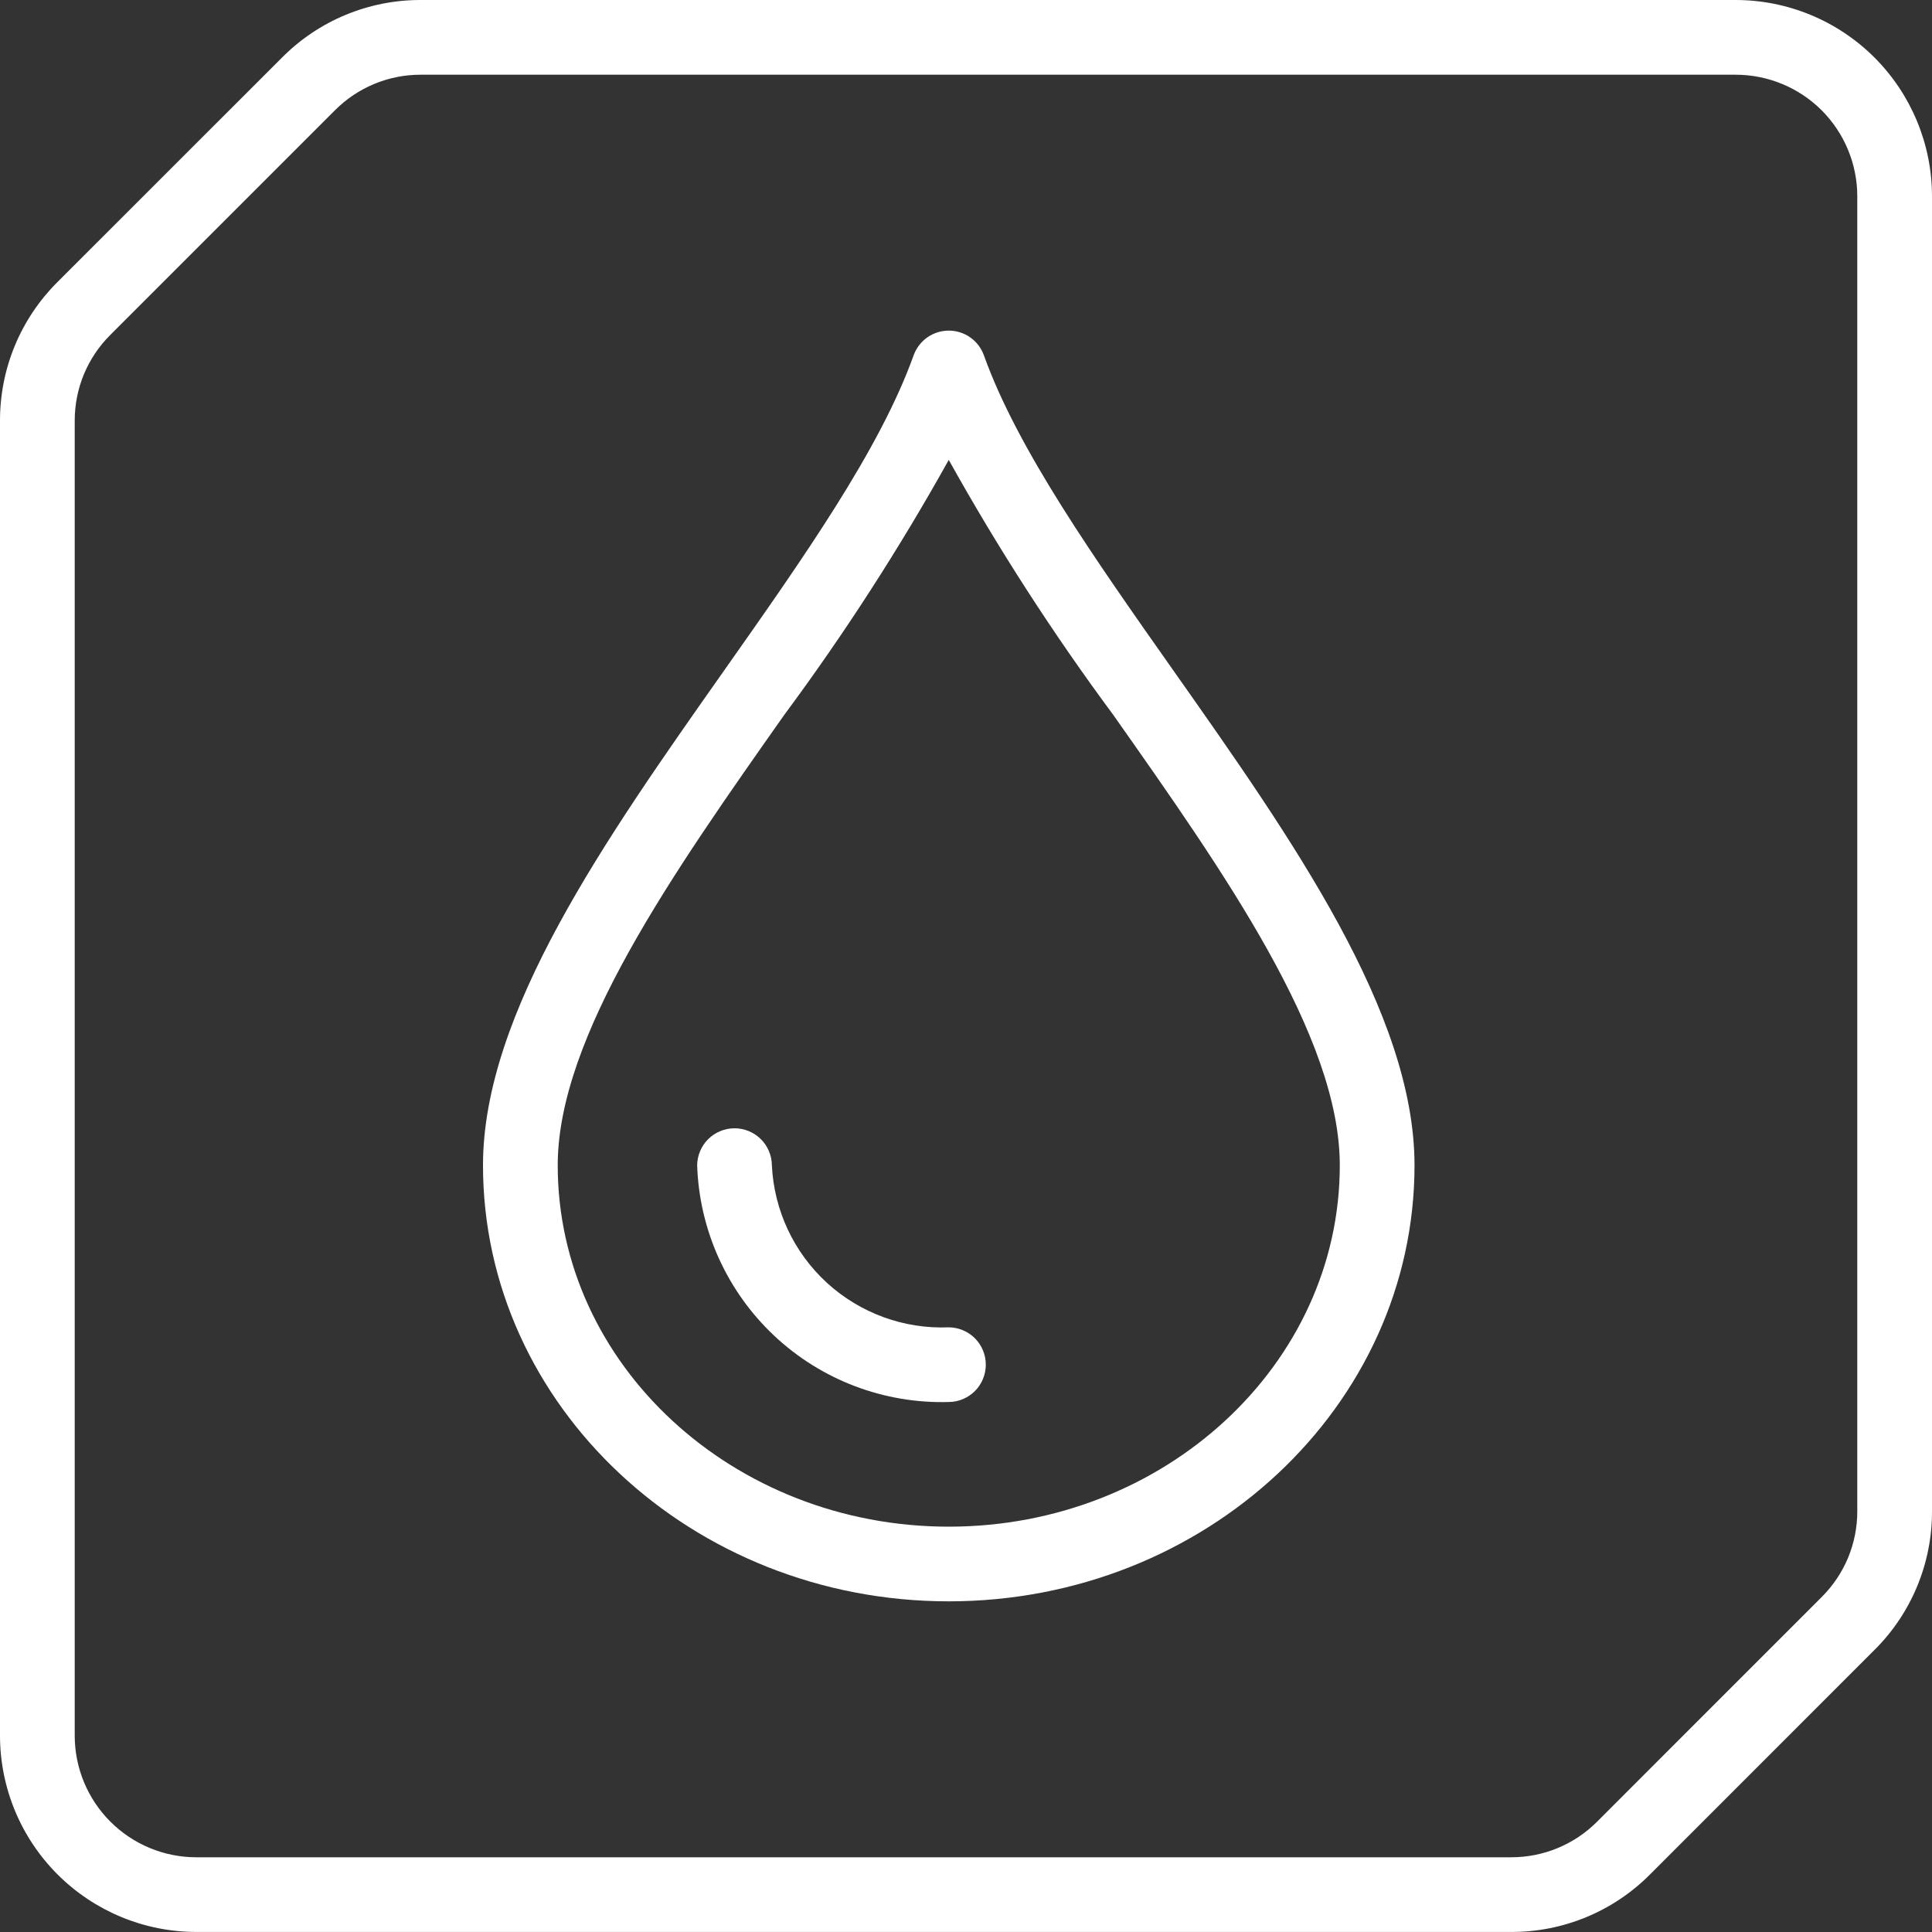 <svg width="40" height="40" viewBox="0 0 40 40" fill="none" xmlns="http://www.w3.org/2000/svg">
<rect x="0" y="0" width="40" height="40" fill="#333333" stroke="none"/>
<g clip-path="url(#clip0_1311_913)">
<rect width="40" height="40" fill="transparent"/>
<path d="M35.938 1.69541e-05H8.713C8.18 -0.002 7.651 0.103 7.158 0.307C6.665 0.511 6.217 0.811 5.841 1.19L1.189 5.84C0.811 6.217 0.511 6.664 0.307 7.157C0.103 7.65 -0.001 8.179 1.30132e-05 8.713V35.937C0.001 37.014 0.43 38.047 1.191 38.808C1.953 39.569 2.985 39.998 4.062 39.999H31.287C31.821 40.001 32.35 39.896 32.843 39.692C33.336 39.488 33.784 39.188 34.16 38.81L38.81 34.159C39.189 33.783 39.489 33.335 39.693 32.842C39.897 32.349 40.002 31.82 40 31.287V4.062C39.999 2.985 39.57 1.953 38.809 1.191C38.047 0.43 37.015 0.001 35.938 1.69541e-05ZM38.453 31.287C38.454 31.617 38.389 31.945 38.263 32.25C38.136 32.555 37.95 32.832 37.716 33.065L33.066 37.716C32.833 37.95 32.556 38.136 32.25 38.262C31.945 38.389 31.617 38.453 31.287 38.453H4.062C3.395 38.452 2.756 38.187 2.285 37.715C1.813 37.244 1.548 36.604 1.547 35.938V8.713C1.546 8.382 1.611 8.055 1.737 7.749C1.864 7.444 2.049 7.167 2.284 6.934L6.935 2.283C7.168 2.049 7.445 1.863 7.75 1.737C8.056 1.61 8.383 1.546 8.713 1.547H35.938C36.605 1.548 37.244 1.813 37.716 2.284C38.187 2.756 38.452 3.395 38.453 4.062L38.453 31.287Z" fill="white"/>
<path d="M20.371 7.358C20.317 7.207 20.219 7.078 20.088 6.986C19.958 6.894 19.803 6.845 19.643 6.845C19.484 6.845 19.328 6.894 19.198 6.986C19.068 7.078 18.969 7.207 18.915 7.358C18.22 9.299 16.644 11.537 14.976 13.905C12.53 17.379 10 20.971 10 24.127C10 29.105 14.326 33.154 19.643 33.154C24.961 33.154 29.286 29.105 29.286 24.127C29.286 20.971 26.757 17.38 24.311 13.907C22.642 11.537 21.067 9.3 20.371 7.358ZM19.643 31.608C15.179 31.608 11.547 28.252 11.547 24.127C11.547 21.46 13.933 18.072 16.24 14.797C17.487 13.114 18.623 11.352 19.643 9.522C20.662 11.352 21.799 13.114 23.046 14.797C25.353 18.073 27.739 21.461 27.739 24.127C27.739 28.252 24.107 31.608 19.643 31.608Z" fill="white"/>
<path d="M19.643 27.481C18.713 27.519 17.807 27.187 17.12 26.559C16.434 25.93 16.025 25.056 15.981 24.127C15.979 23.923 15.897 23.728 15.752 23.584C15.607 23.441 15.412 23.36 15.208 23.36C15.004 23.36 14.808 23.441 14.663 23.584C14.518 23.728 14.436 23.923 14.434 24.127C14.478 25.467 15.051 26.734 16.027 27.653C17.003 28.571 18.303 29.065 19.643 29.027C19.847 29.026 20.042 28.943 20.186 28.799C20.329 28.654 20.41 28.458 20.41 28.254C20.41 28.05 20.329 27.854 20.186 27.709C20.042 27.565 19.847 27.482 19.643 27.481V27.481Z" fill="white"/>
</g>
<defs>
<clipPath id="clip0_1311_913">
<rect width="40" height="40" fill="white"/>
</clipPath>
</defs>
</svg>

